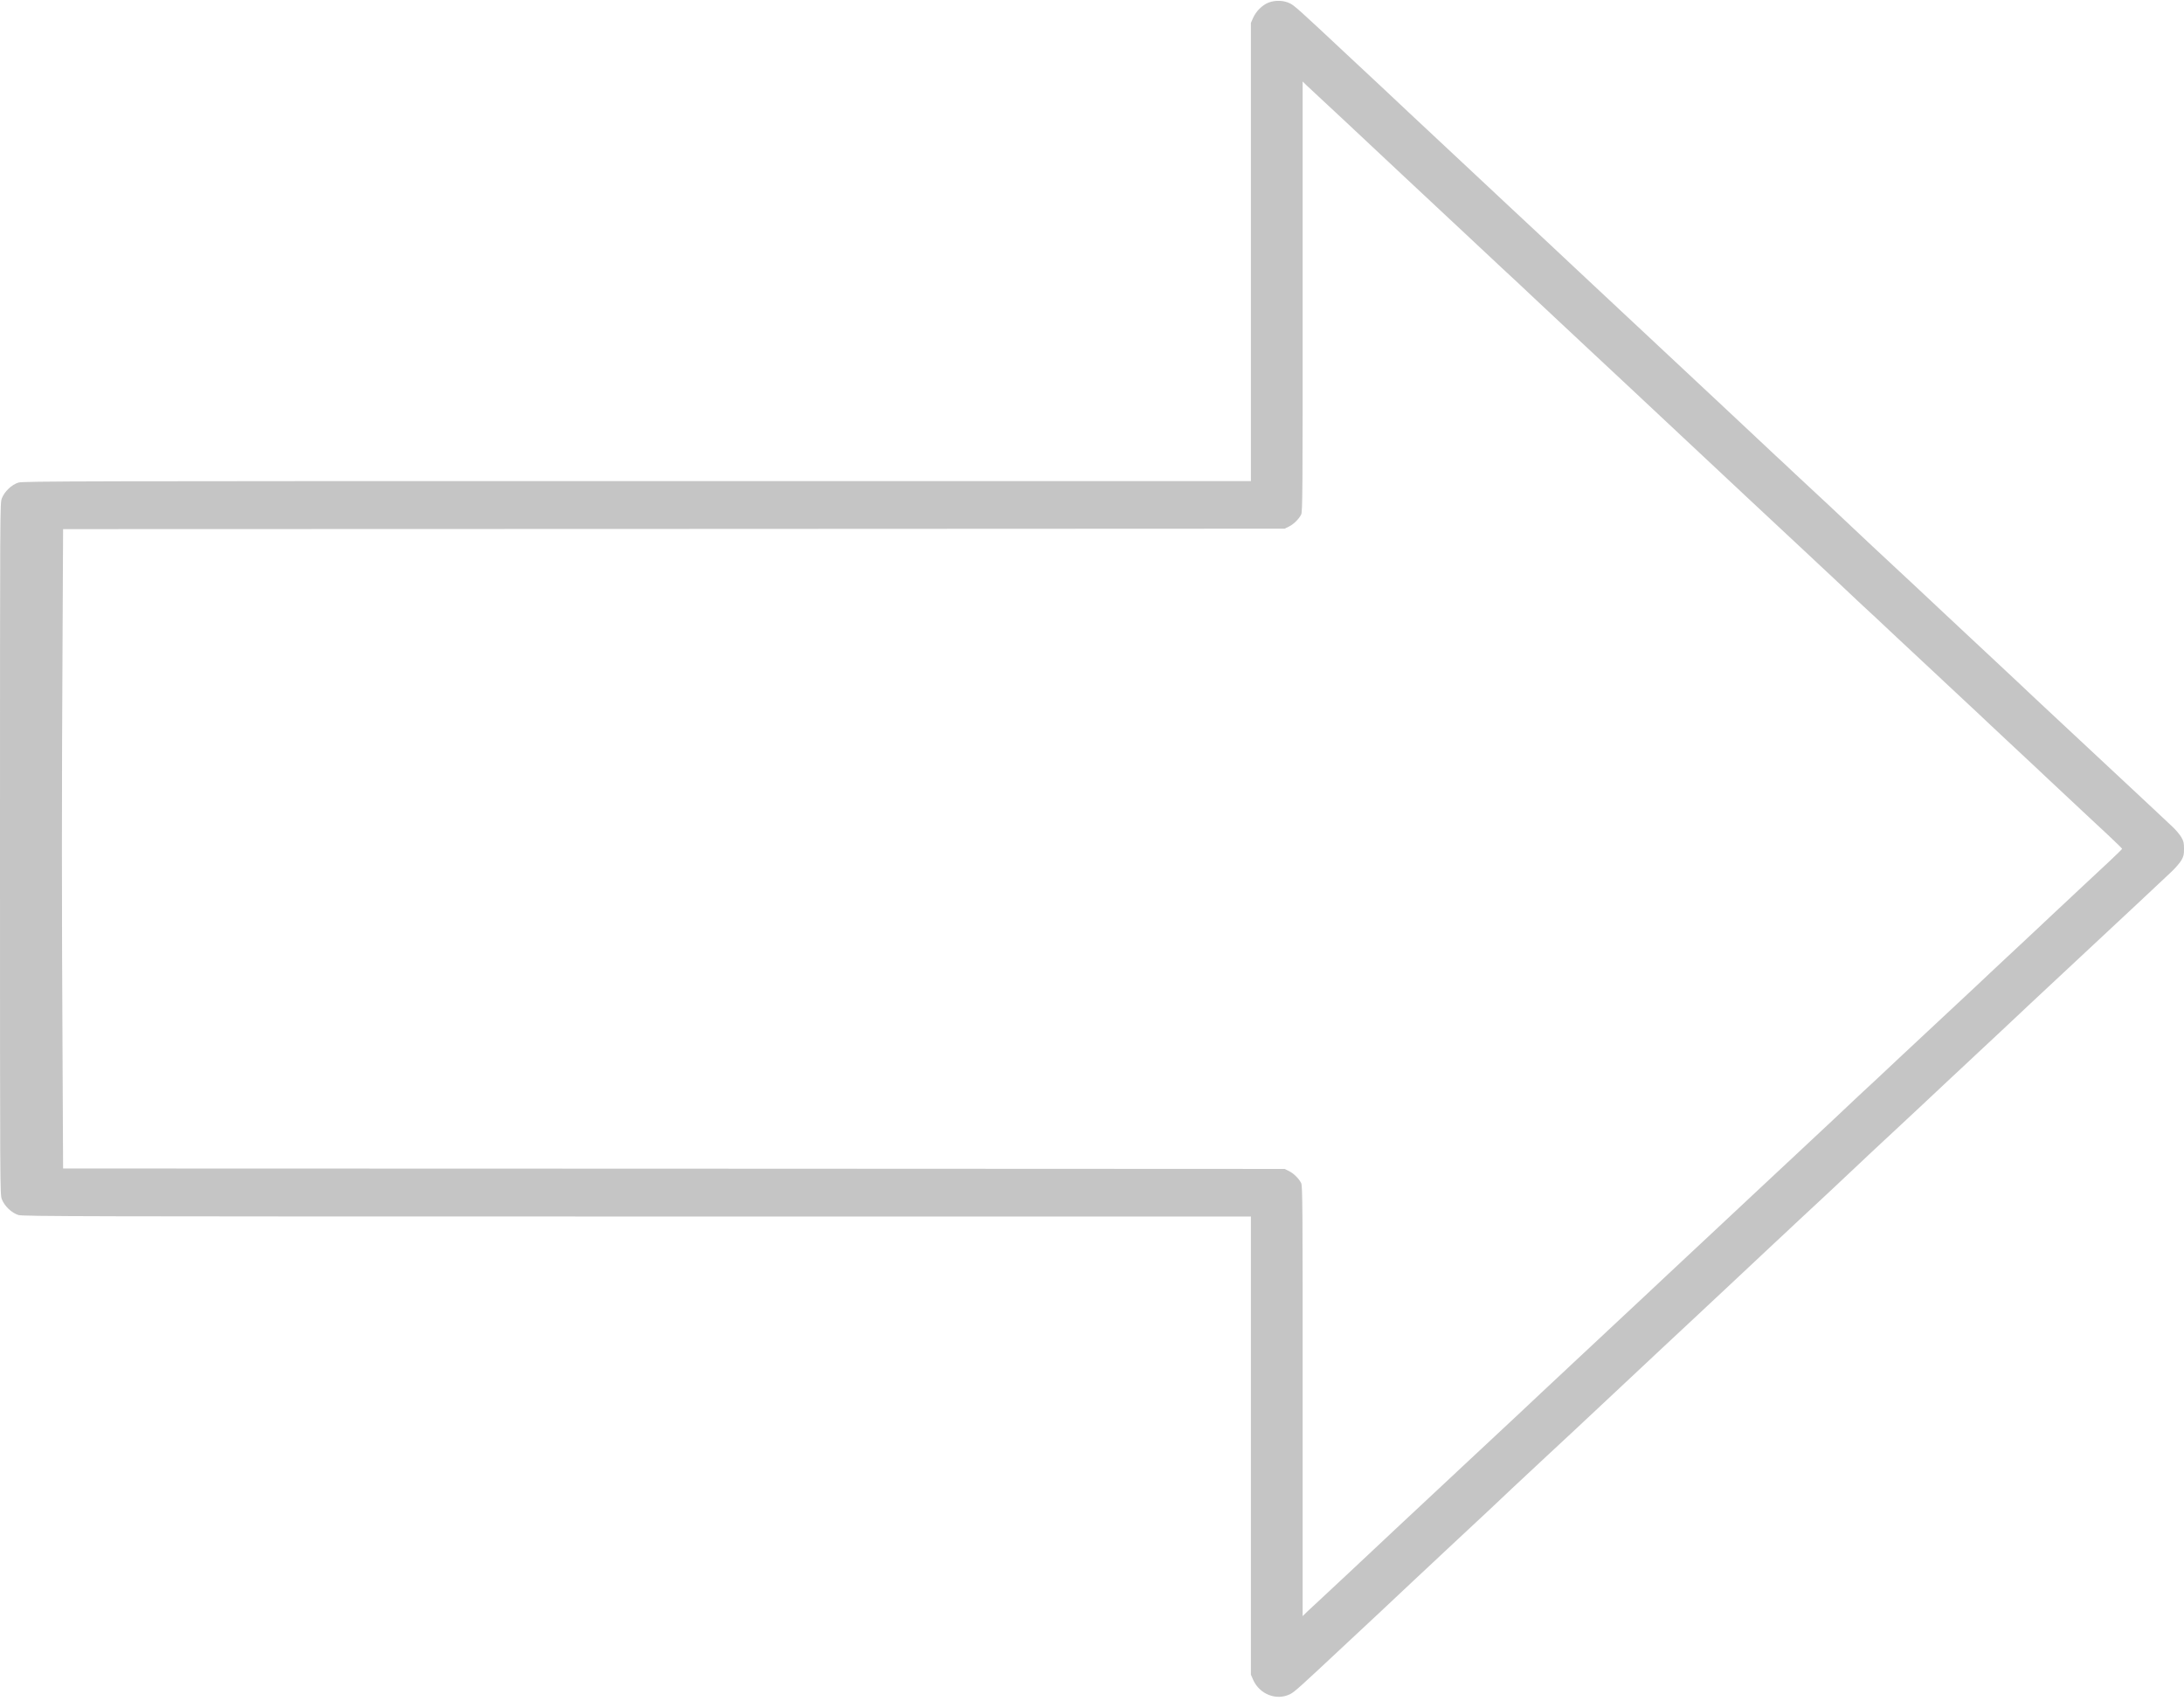 <?xml version="1.0" encoding="UTF-8" standalone="no"?><svg xmlns="http://www.w3.org/2000/svg" xmlns:xlink="http://www.w3.org/1999/xlink" fill="#c5c5c5" height="1841" preserveAspectRatio="xMidYMid meet" version="1" viewBox="85.0 331.3 2364.0 1841.0" width="2364" zoomAndPan="magnify"><g id="change1_1"><path d="M14581 21659 c-68 -27 -135 -93 -167 -165 l-24 -55 0 -2479 0 -2480 -6643 0 c-6030 0 -6648 -1 -6697 -16 -73 -22 -152 -97 -180 -171 -20 -54 -20 -62 -20 -3793 0 -3731 0 -3739 20 -3793 28 -74 107 -149 180 -171 49 -15 667 -16 6697 -16 l6643 0 0 -2480 0 -2479 24 -55 c70 -158 253 -229 400 -156 48 24 98 69 616 554 129 121 298 279 375 350 77 72 218 205 315 296 97 91 306 286 465 435 160 148 326 304 370 345 112 107 369 348 640 600 127 117 262 243 300 279 65 62 169 159 535 501 234 219 286 268 460 431 91 85 273 255 405 378 132 124 272 254 310 290 117 111 396 372 465 436 36 33 133 123 215 201 83 77 251 234 375 349 124 116 268 251 320 301 52 50 199 187 325 304 127 118 259 242 295 275 36 34 108 101 160 150 52 49 124 116 160 150 298 279 376 352 535 500 77 72 175 164 220 206 44 42 114 107 155 146 41 38 183 170 315 294 214 200 342 319 855 798 74 69 168 158 210 197 41 39 108 102 149 140 40 38 86 92 102 119 25 43 29 61 29 125 0 64 -4 82 -29 125 -16 28 -57 77 -92 110 -35 32 -102 95 -149 140 -47 44 -146 137 -220 206 -297 277 -627 585 -850 793 -129 121 -266 249 -305 285 -38 36 -111 104 -160 151 -50 47 -153 144 -230 215 -156 145 -225 211 -535 500 -36 34 -108 101 -160 150 -52 49 -124 116 -160 150 -36 33 -168 157 -295 275 -126 117 -273 254 -325 304 -52 50 -196 185 -320 301 -124 115 -292 272 -375 349 -82 78 -179 168 -215 201 -69 64 -348 325 -465 436 -38 36 -178 166 -310 290 -132 123 -312 291 -400 374 -247 231 -428 401 -690 645 -132 123 -271 254 -310 290 -66 63 -572 536 -769 719 -50 47 -129 121 -176 165 -47 45 -214 200 -370 346 -156 146 -363 339 -460 430 -97 91 -238 224 -315 296 -77 71 -246 229 -375 350 -517 484 -568 530 -616 554 -68 34 -160 37 -233 9z m619 -1089 c85 -79 184 -172 220 -205 109 -103 208 -196 635 -595 226 -211 543 -507 705 -659 162 -152 324 -303 359 -336 36 -33 104 -96 151 -140 105 -99 228 -215 250 -235 31 -28 294 -275 450 -421 85 -80 227 -212 315 -294 88 -82 198 -185 245 -229 83 -79 225 -212 520 -487 365 -341 660 -617 720 -674 36 -34 238 -223 450 -420 329 -307 703 -657 720 -675 3 -3 37 -34 75 -70 39 -36 106 -99 151 -140 44 -41 140 -132 214 -201 530 -495 804 -751 860 -803 36 -34 106 -99 155 -146 50 -46 128 -120 175 -164 47 -44 114 -107 150 -140 121 -112 224 -210 305 -286 44 -41 114 -106 155 -145 41 -38 140 -131 220 -206 80 -74 207 -193 283 -264 75 -71 137 -131 137 -135 0 -4 -62 -64 -137 -135 -76 -71 -203 -190 -283 -264 -80 -75 -179 -167 -220 -206 -41 -38 -111 -104 -155 -145 -81 -76 -184 -174 -305 -286 -36 -33 -103 -96 -150 -140 -47 -44 -125 -118 -175 -164 -49 -47 -119 -112 -155 -146 -56 -52 -330 -308 -860 -803 -74 -69 -170 -160 -214 -201 -45 -41 -112 -104 -151 -140 -38 -36 -72 -67 -75 -70 -16 -17 -378 -356 -645 -605 -170 -158 -348 -325 -395 -369 -47 -45 -250 -234 -450 -421 -201 -187 -441 -412 -535 -500 -94 -88 -204 -191 -245 -230 -327 -305 -568 -531 -700 -654 -154 -145 -419 -392 -450 -421 -23 -21 -150 -140 -250 -235 -47 -44 -249 -233 -450 -420 -603 -563 -1248 -1166 -1400 -1310 -36 -33 -135 -126 -220 -205 -85 -79 -176 -164 -203 -189 l-47 -46 0 2328 c1 2139 -1 2329 -16 2359 -24 49 -83 107 -134 131 l-45 22 -6611 3 -6611 2 -6 1238 c-9 1567 -9 2877 0 4444 l6 1238 6611 2 6611 3 45 22 c51 24 110 82 134 131 15 30 17 220 16 2359 l0 2328 47 -46 c27 -25 118 -110 203 -189z" transform="matrix(.1 0 0 -.1 0 2500)"/></g></svg>
